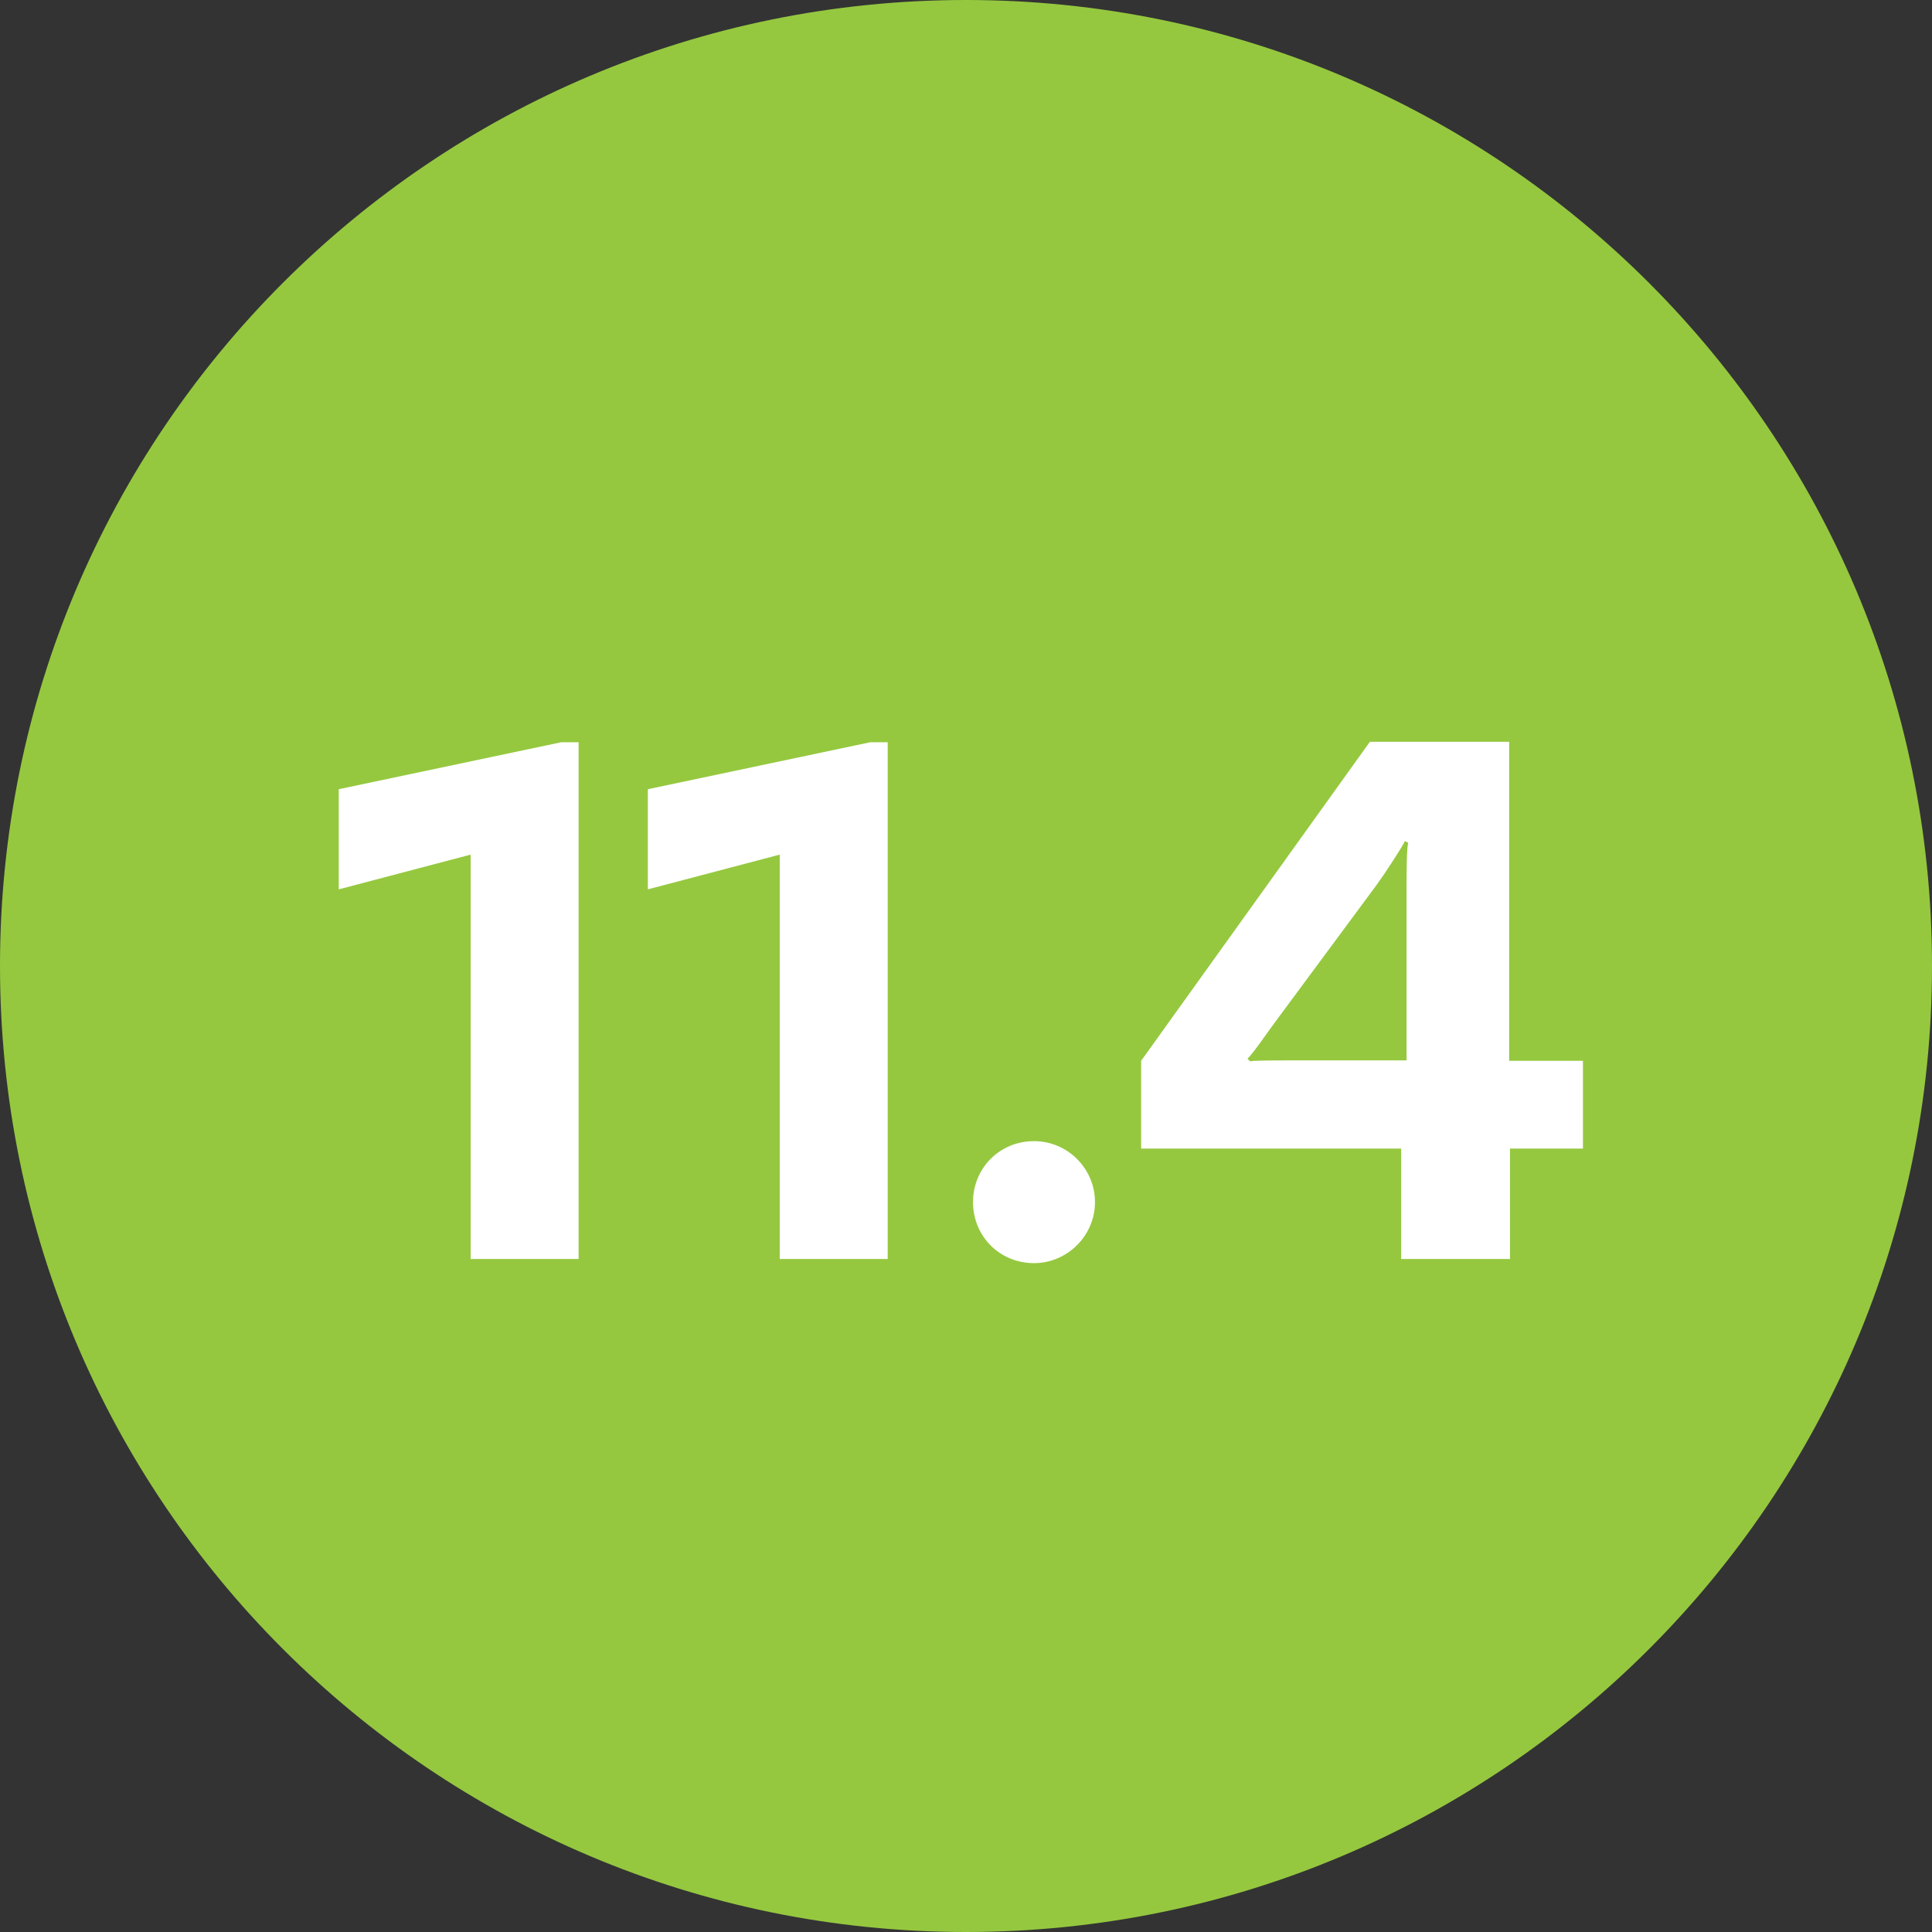 <!-- Generator: Adobe Illustrator 24.0.3, SVG Export Plug-In  -->
<svg version="1.1" xmlns="http://www.w3.org/2000/svg" xmlns:xlink="http://www.w3.org/1999/xlink" x="0px" y="0px" width="46.88px"
	 height="46.88px" viewBox="0 0 46.88 46.88" style="enable-background:new 0 0 46.88 46.88;" xml:space="preserve">
<rect x="0" y="0" width="46.88" height="46.88" fill="#333333" stroke="none"/>
<style type="text/css">
	.st0{fill:#95C83F;}
	.st1{fill:#FFFFFF;}
</style>
<defs>
</defs>
<path class="st0" d="M46.88,23.44c0,12.95-10.5,23.44-23.44,23.44C10.49,46.88,0,36.38,0,23.44C0,10.49,10.49,0,23.44,0
	C36.38,0,46.88,10.49,46.88,23.44"/>
<g>
	<g>
		<path class="st1" d="M11.41,20.74l-3.19,0.84v-2.43l5.4-1.14h0.42v12.54h-2.62V20.74z"/>
		<path class="st1" d="M18.91,20.74l-3.19,0.84v-2.43l5.4-1.14h0.42v12.54h-2.62V20.74z"/>
		<path class="st1" d="M25.09,27.69c0.82,0,1.48,0.67,1.48,1.48s-0.67,1.48-1.48,1.48c-0.84,0-1.48-0.66-1.48-1.48
			S24.25,27.69,25.09,27.69z"/>
		<path class="st1" d="M36.62,25.74h1.79v2.13h-1.77v2.68H34v-2.68h-6.31v-2.13L33.24,18h3.38V25.74z M34.13,21.61
			c0-0.4,0-1.01,0.04-1.16l-0.08-0.04c-0.06,0.13-0.44,0.72-0.67,1.04l-2.39,3.23c-0.23,0.3-0.61,0.87-0.76,1.01l0.06,0.06
			c0.19-0.02,0.7-0.02,1.06-0.02h2.74V21.61z"/>
	</g>
</g>
</svg>
